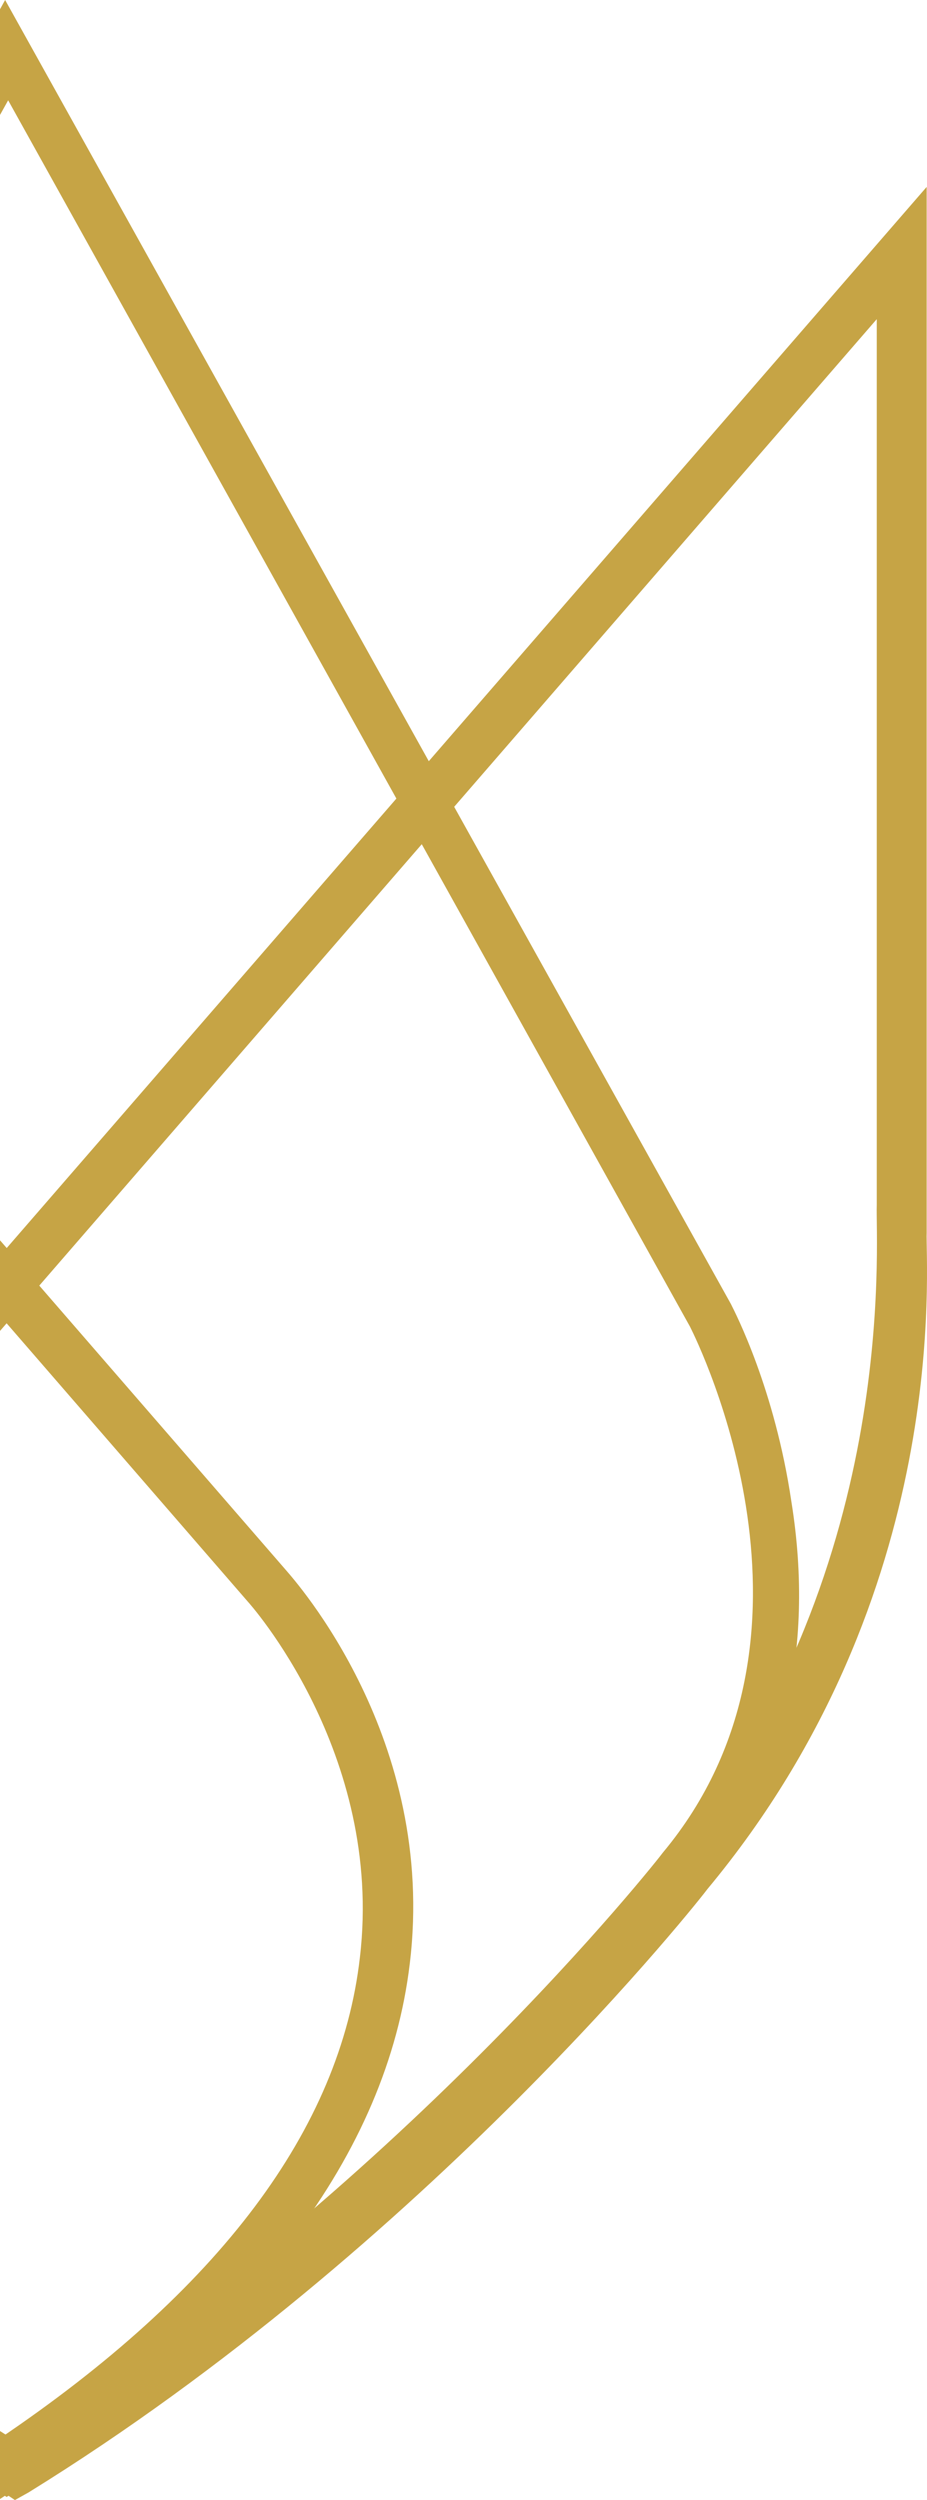 <svg width="69" height="186" viewBox="0 0 69 186" fill="none" xmlns="http://www.w3.org/2000/svg">
<path d="M-48.842 138.171C-66.173 117.253 -64.26 92.265 -64.373 89.551V23.632L18.46 119.176C18.46 119.176 28.589 130.37 26.788 145.634C25.325 158.411 16.321 170.396 -0.11 181.477C-28.809 163.612 -48.504 138.511 -48.842 138.171ZM-67.974 91.7C-67.861 93.848 -70 118.497 -51.655 140.546C-51.43 140.772 -30.947 167.004 -1.123 185.435L-0.11 186L0.903 185.322C18.797 173.449 28.814 160.22 30.502 146.086C32.528 129.352 21.948 117.593 21.273 116.801L-67.974 13.908V91.7Z" fill="#C6A445"/>
<path d="M-25.901 145.747C-27.701 130.483 -17.572 119.289 -17.572 119.289L65.26 23.745V89.664C65.147 92.378 67.061 117.253 49.729 138.285C49.504 138.624 29.809 163.612 0.997 181.703C-15.321 170.509 -24.325 158.524 -25.901 145.747ZM-20.273 116.801C-20.949 117.593 -31.415 129.352 -29.502 146.086C-27.814 160.22 -17.91 173.449 0.097 185.322L1.11 186L2.123 185.435C31.947 167.004 52.43 140.885 52.655 140.546C71 118.497 68.861 93.961 68.974 91.7V13.908L-20.273 116.801Z" fill="#C6A445"/>
<path d="M-48.124 137.832C-61.63 121.776 -50.825 99.954 -50.15 98.71L0.607 7.463L51.364 98.71C52.04 100.067 62.731 121.776 49.339 137.832C49.113 138.171 29.531 163.047 0.607 181.251C-28.317 163.047 -47.899 138.171 -48.124 137.832ZM-53.414 97.014C-53.752 97.805 -56.565 103.346 -57.916 111.713C-59.604 122.907 -57.128 132.744 -51.05 140.207C-50.263 141.111 -30.568 166.439 -0.518 185.095L0.495 185.774L1.507 185.095C31.557 166.439 51.252 141.111 52.04 140.207C58.23 132.744 60.706 122.907 58.905 111.713C57.667 103.346 54.741 97.692 54.403 97.014L0.382 0L-53.414 97.014Z" fill="#C6A445"/>
</svg>
